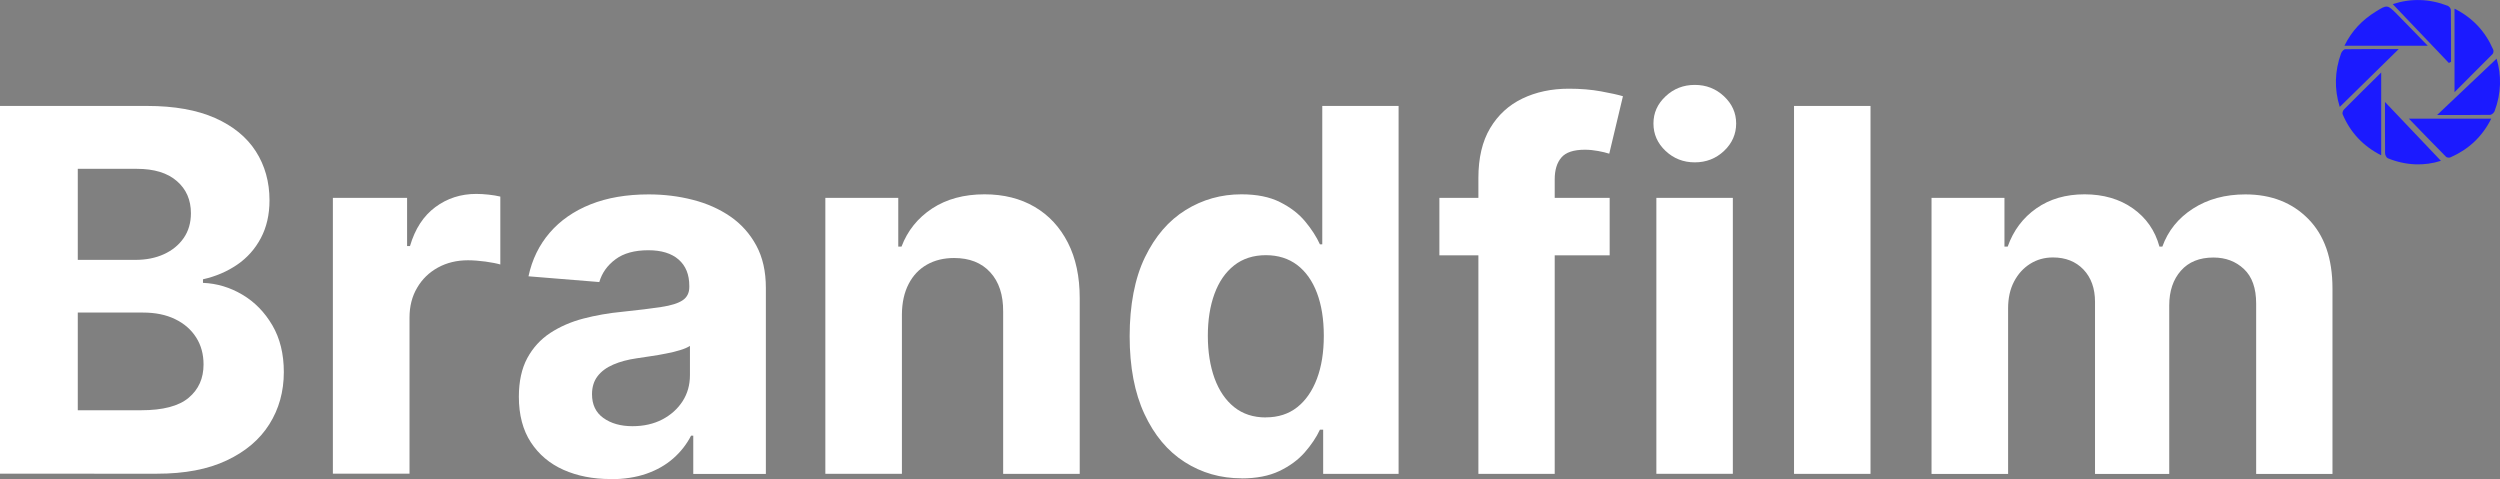 <svg xmlns="http://www.w3.org/2000/svg" id="Layer_2" viewBox="0 0 308.9 59.19"><rect x="0" y="0" width="308.9" height="59.19" fill="#808080" stroke="none"/><defs><style>.cls-1{fill:#1b1aff;}.cls-1,.cls-2{stroke-width:0px;}.cls-2{fill:#fff;}</style></defs><g id="Layer_1-2"><path class="cls-2" d="M0,58.54V13.09h18.2c3.34,0,6.13.5,8.37,1.49,2.23.99,3.91,2.36,5.04,4.12,1.12,1.75,1.69,3.77,1.69,6.05,0,1.78-.36,3.33-1.07,4.67-.71,1.34-1.68,2.43-2.92,3.28-1.24.85-2.64,1.45-4.23,1.81v.44c1.73.07,3.35.56,4.87,1.46,1.52.9,2.75,2.16,3.7,3.78.95,1.62,1.42,3.55,1.42,5.78,0,2.41-.6,4.56-1.79,6.45-1.19,1.89-2.95,3.38-5.27,4.47-2.32,1.1-5.19,1.64-8.59,1.64H0ZM9.61,32.11h7.12c1.32,0,2.49-.23,3.52-.7,1.03-.47,1.84-1.13,2.44-1.99.6-.86.9-1.89.9-3.08,0-1.64-.58-2.97-1.74-3.97-1.16-1.01-2.81-1.51-4.94-1.51h-7.3v11.25ZM9.61,50.69h7.84c2.68,0,4.63-.51,5.86-1.54,1.23-1.03,1.84-2.4,1.84-4.12,0-1.26-.3-2.37-.91-3.33-.61-.96-1.47-1.72-2.59-2.26-1.12-.55-2.45-.82-3.98-.82h-8.06v12.07Z"></path><path class="cls-2" d="M41.13,58.54V24.45h9.17v5.95h.36c.62-2.12,1.66-3.72,3.13-4.81s3.15-1.63,5.06-1.63c.47,0,.98.03,1.53.09.55.06,1.03.14,1.44.24v8.39c-.44-.13-1.06-.25-1.84-.36-.78-.1-1.5-.16-2.15-.16-1.39,0-2.63.3-3.72.9-1.09.6-1.95,1.43-2.57,2.5-.63,1.06-.94,2.29-.94,3.68v19.29h-9.46Z"></path><path class="cls-2" d="M75.44,59.19c-2.18,0-4.11-.38-5.82-1.14-1.7-.76-3.04-1.89-4.03-3.4-.98-1.5-1.48-3.38-1.48-5.63,0-1.89.35-3.49,1.04-4.77.7-1.29,1.64-2.32,2.84-3.11,1.2-.78,2.56-1.38,4.1-1.78,1.53-.4,3.14-.68,4.83-.84,1.98-.21,3.58-.4,4.79-.59,1.21-.18,2.09-.46,2.64-.83.55-.37.82-.92.82-1.64v-.13c0-1.41-.44-2.49-1.32-3.26s-2.13-1.15-3.74-1.15c-1.7,0-3.06.37-4.06,1.12-1.01.75-1.67,1.68-2,2.81l-8.75-.71c.44-2.07,1.32-3.87,2.62-5.38s2.99-2.69,5.05-3.51,4.46-1.23,7.18-1.23c1.89,0,3.71.22,5.45.67,1.74.44,3.28,1.13,4.64,2.06,1.35.93,2.42,2.13,3.21,3.59s1.18,3.2,1.18,5.23v22.99h-8.97v-4.73h-.27c-.55,1.07-1.28,2-2.2,2.81-.92.81-2.02,1.44-3.31,1.89-1.29.45-2.77.68-4.46.68ZM78.15,52.66c1.39,0,2.62-.28,3.68-.83,1.07-.56,1.9-1.31,2.51-2.25.61-.95.91-2.02.91-3.22v-3.62c-.3.19-.7.37-1.21.52-.51.16-1.08.3-1.72.42-.64.13-1.27.24-1.91.33-.64.1-1.21.18-1.73.26-1.11.16-2.08.42-2.91.78-.83.36-1.47.83-1.93,1.43-.46.6-.69,1.34-.69,2.23,0,1.29.47,2.27,1.41,2.94.94.67,2.13,1.01,3.58,1.01Z"></path><path class="cls-2" d="M111.44,38.83v19.71h-9.46V24.45h9.01v6.02h.4c.75-1.98,2.02-3.55,3.8-4.72,1.78-1.16,3.93-1.74,6.46-1.74,2.37,0,4.43.52,6.19,1.55s3.13,2.51,4.11,4.43,1.46,4.2,1.46,6.85v21.71h-9.46v-20.02c.02-2.09-.52-3.72-1.6-4.89-1.08-1.18-2.57-1.76-4.46-1.76-1.27,0-2.39.27-3.36.82s-1.72,1.34-2.26,2.39c-.54,1.04-.82,2.3-.83,3.76Z"></path><path class="cls-2" d="M153.41,59.1c-2.59,0-4.93-.67-7.03-2.01s-3.75-3.31-4.97-5.93c-1.22-2.61-1.83-5.82-1.83-9.62s.63-7.16,1.89-9.75c1.26-2.6,2.93-4.54,5.03-5.84s4.39-1.94,6.89-1.94c1.91,0,3.5.32,4.78.97,1.28.64,2.32,1.44,3.11,2.4.79.95,1.39,1.89,1.81,2.81h.29V13.09h9.43v45.46h-9.32v-5.46h-.4c-.44.95-1.07,1.88-1.88,2.81-.81.92-1.85,1.69-3.13,2.3-1.28.61-2.84.91-4.67.91ZM156.41,51.57c1.52,0,2.82-.42,3.87-1.25,1.06-.84,1.87-2.01,2.44-3.52.57-1.51.85-3.28.85-5.31s-.28-3.79-.84-5.28-1.38-2.65-2.44-3.46c-1.07-.81-2.36-1.22-3.88-1.22s-2.86.42-3.93,1.27-1.87,2.01-2.42,3.51-.82,3.23-.82,5.19.28,3.73.83,5.25c.56,1.52,1.36,2.7,2.42,3.55,1.06.85,2.36,1.28,3.92,1.28Z"></path><path class="cls-2" d="M198.89,24.45v7.1h-21.04v-7.1h21.04ZM182.67,58.54V21.99c0-2.47.48-4.52,1.45-6.15s2.3-2.85,3.98-3.66,3.6-1.22,5.75-1.22c1.45,0,2.78.11,3.98.33,1.21.22,2.1.42,2.7.6l-1.69,7.1c-.37-.12-.82-.23-1.36-.33-.54-.1-1.09-.16-1.65-.16-1.39,0-2.36.32-2.91.97-.55.64-.82,1.54-.82,2.7v36.38h-9.43Z"></path><path class="cls-2" d="M209.41,20.06c-1.41,0-2.61-.47-3.61-1.41-1-.94-1.5-2.07-1.5-3.39s.5-2.42,1.5-3.36c1-.94,2.2-1.41,3.61-1.41s2.61.47,3.61,1.41c1,.94,1.5,2.06,1.5,3.36s-.5,2.45-1.5,3.39c-1,.94-2.2,1.41-3.61,1.41ZM204.66,58.54V24.45h9.45v34.09h-9.45Z"></path><path class="cls-2" d="M231.12,13.09v45.46h-9.45V13.09h9.45Z"></path><path class="cls-2" d="M238.66,58.54V24.45h9.01v6.02h.4c.71-2,1.89-3.57,3.55-4.73s3.64-1.73,5.95-1.73,4.33.58,5.97,1.74c1.64,1.16,2.74,2.73,3.28,4.72h.36c.7-1.95,1.96-3.52,3.78-4.69,1.83-1.18,3.99-1.76,6.49-1.76,3.18,0,5.77,1.01,7.76,3.03,1.99,2.02,2.99,4.88,2.99,8.58v22.93h-9.43v-21.06c0-1.89-.5-3.31-1.51-4.26-1.01-.95-2.26-1.42-3.77-1.42-1.72,0-3.06.54-4.02,1.63s-1.44,2.52-1.44,4.29v20.82h-9.17v-21.26c0-1.67-.48-3-1.43-4-.95-.99-2.21-1.49-3.76-1.49-1.05,0-1.99.26-2.83.79-.84.53-1.5,1.26-1.99,2.2-.49.94-.73,2.04-.73,3.3v20.46h-9.45Z"></path><path class="cls-1" d="M308.48,7.25c.61,2.02.59,4.27-.25,6.49-.08.2-.36.45-.55.45-2.13.03-4.27.02-6.55.02,2.53-2.4,4.96-4.69,7.36-6.97Z"></path><path class="cls-1" d="M301.6,19.87c-2.03.66-4.32.6-6.57-.32-.17-.07-.33-.41-.33-.63-.02-2.08-.01-4.17-.01-6.32,2.33,2.45,4.63,4.87,6.92,7.28Z"></path><path class="cls-1" d="M299.96,5.65h-10.28c.9-1.85,2.21-3.19,3.86-4.21,1.43-.89,1.45-.88,2.65.33,1.24,1.25,2.45,2.52,3.77,3.87Z"></path><path class="cls-1" d="M303.28,1.07c2.27,1.14,3.81,2.83,4.78,5.06.07.15.03.44-.08.55-1.52,1.54-3.05,3.07-4.7,4.71V1.07Z"></path><path class="cls-1" d="M302.58,7.78c-2.3-2.41-4.6-4.82-6.93-7.27,2.25-.74,4.54-.67,6.8.21.17.07.38.33.38.51.03,2.14.02,4.28.02,6.41-.09.05-.18.09-.27.14Z"></path><path class="cls-1" d="M289.1,13.21c-.69-2.2-.63-4.43.17-6.63.08-.21.33-.5.51-.5,2.17-.03,4.34-.02,6.61-.02-2.48,2.43-4.87,4.77-7.29,7.15Z"></path><path class="cls-1" d="M294.22,19.19c-2.24-1.14-3.8-2.81-4.76-5.06-.07-.16.03-.47.17-.61,1.49-1.51,3-2.99,4.59-4.56v10.24Z"></path><path class="cls-1" d="M297.64,14.66h10.18c-1.13,2.26-2.82,3.8-5.04,4.78-.15.07-.45.04-.55-.07-1.52-1.53-3.02-3.09-4.59-4.71Z"></path></g></svg>